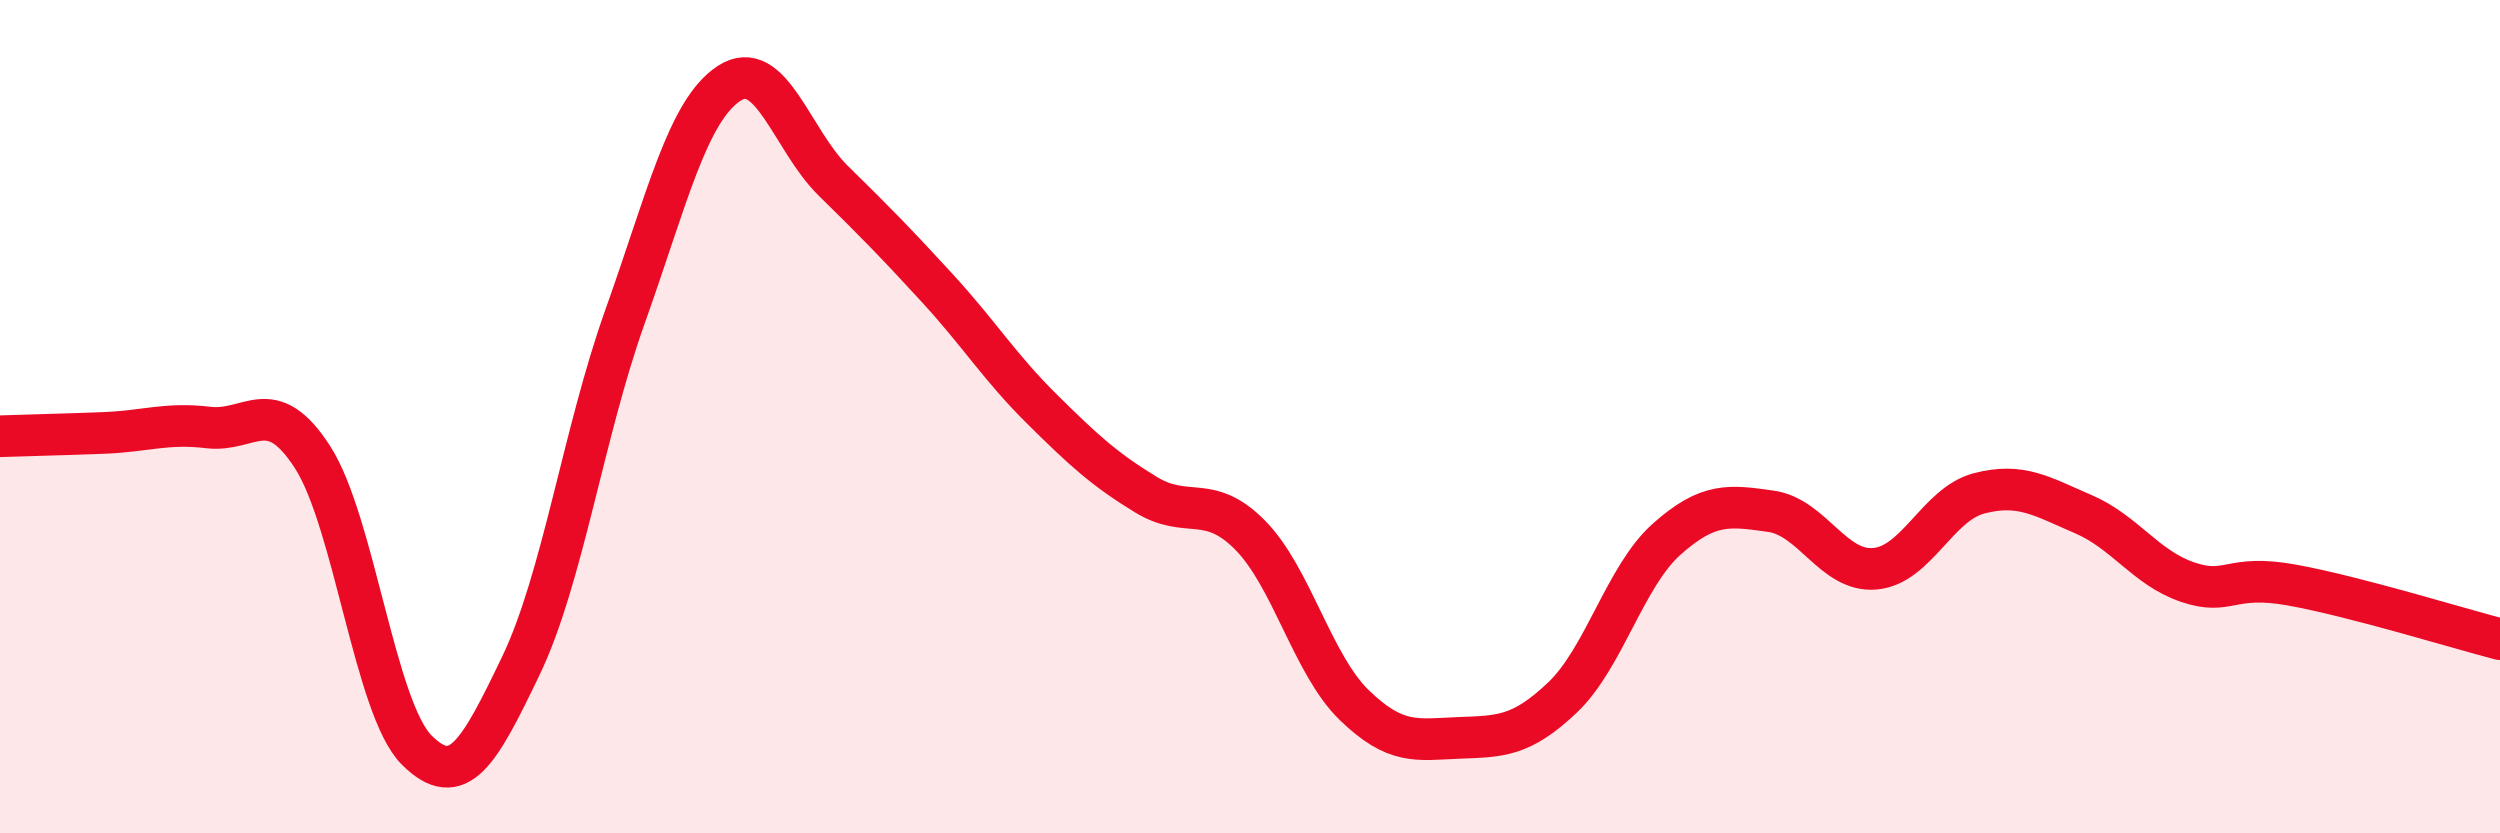 
    <svg width="60" height="20" viewBox="0 0 60 20" xmlns="http://www.w3.org/2000/svg">
      <path
        d="M 0,10.47 C 0.5,10.45 1.5,10.43 2.5,10.39 C 3.5,10.35 4,10.14 5,10.26 C 6,10.38 6.5,9.42 7.5,10.97 C 8.5,12.52 9,17 10,18 C 11,19 11.5,18.06 12.5,15.98 C 13.5,13.9 14,10.4 15,7.6 C 16,4.8 16.5,2.65 17.5,2 C 18.5,1.35 19,3.36 20,4.34 C 21,5.32 21.5,5.83 22.5,6.92 C 23.5,8.01 24,8.82 25,9.81 C 26,10.8 26.5,11.26 27.5,11.87 C 28.5,12.48 29,11.83 30,12.84 C 31,13.85 31.5,15.95 32.5,16.92 C 33.5,17.89 34,17.75 35,17.71 C 36,17.67 36.5,17.69 37.5,16.74 C 38.5,15.79 39,13.83 40,12.94 C 41,12.05 41.5,12.13 42.5,12.27 C 43.5,12.41 44,13.74 45,13.65 C 46,13.56 46.5,12.1 47.5,11.84 C 48.5,11.58 49,11.91 50,12.34 C 51,12.77 51.5,13.63 52.5,13.97 C 53.5,14.31 53.5,13.77 55,14.04 C 56.5,14.31 59,15.08 60,15.34L60 20L0 20Z"
        fill="#EB0A25"
        opacity="0.1"
        stroke-linecap="round"
        stroke-linejoin="round"
      />
      <path
        d="M 0,10.47 C 0.5,10.45 1.5,10.43 2.5,10.39 C 3.5,10.35 4,10.14 5,10.26 C 6,10.38 6.5,9.42 7.5,10.97 C 8.5,12.52 9,17 10,18 C 11,19 11.5,18.06 12.5,15.98 C 13.5,13.9 14,10.4 15,7.6 C 16,4.8 16.5,2.65 17.5,2 C 18.5,1.35 19,3.36 20,4.34 C 21,5.32 21.5,5.83 22.5,6.92 C 23.5,8.01 24,8.82 25,9.81 C 26,10.8 26.5,11.26 27.5,11.87 C 28.5,12.48 29,11.83 30,12.84 C 31,13.85 31.5,15.95 32.5,16.92 C 33.5,17.89 34,17.75 35,17.71 C 36,17.67 36.5,17.69 37.5,16.74 C 38.5,15.79 39,13.83 40,12.94 C 41,12.05 41.5,12.13 42.5,12.27 C 43.5,12.41 44,13.74 45,13.65 C 46,13.56 46.5,12.1 47.5,11.84 C 48.5,11.58 49,11.91 50,12.34 C 51,12.77 51.5,13.63 52.5,13.97 C 53.5,14.31 53.5,13.77 55,14.04 C 56.5,14.31 59,15.08 60,15.34"
        stroke="#EB0A25"
        stroke-width="1"
        fill="none"
        stroke-linecap="round"
        stroke-linejoin="round"
      />
    </svg>
  